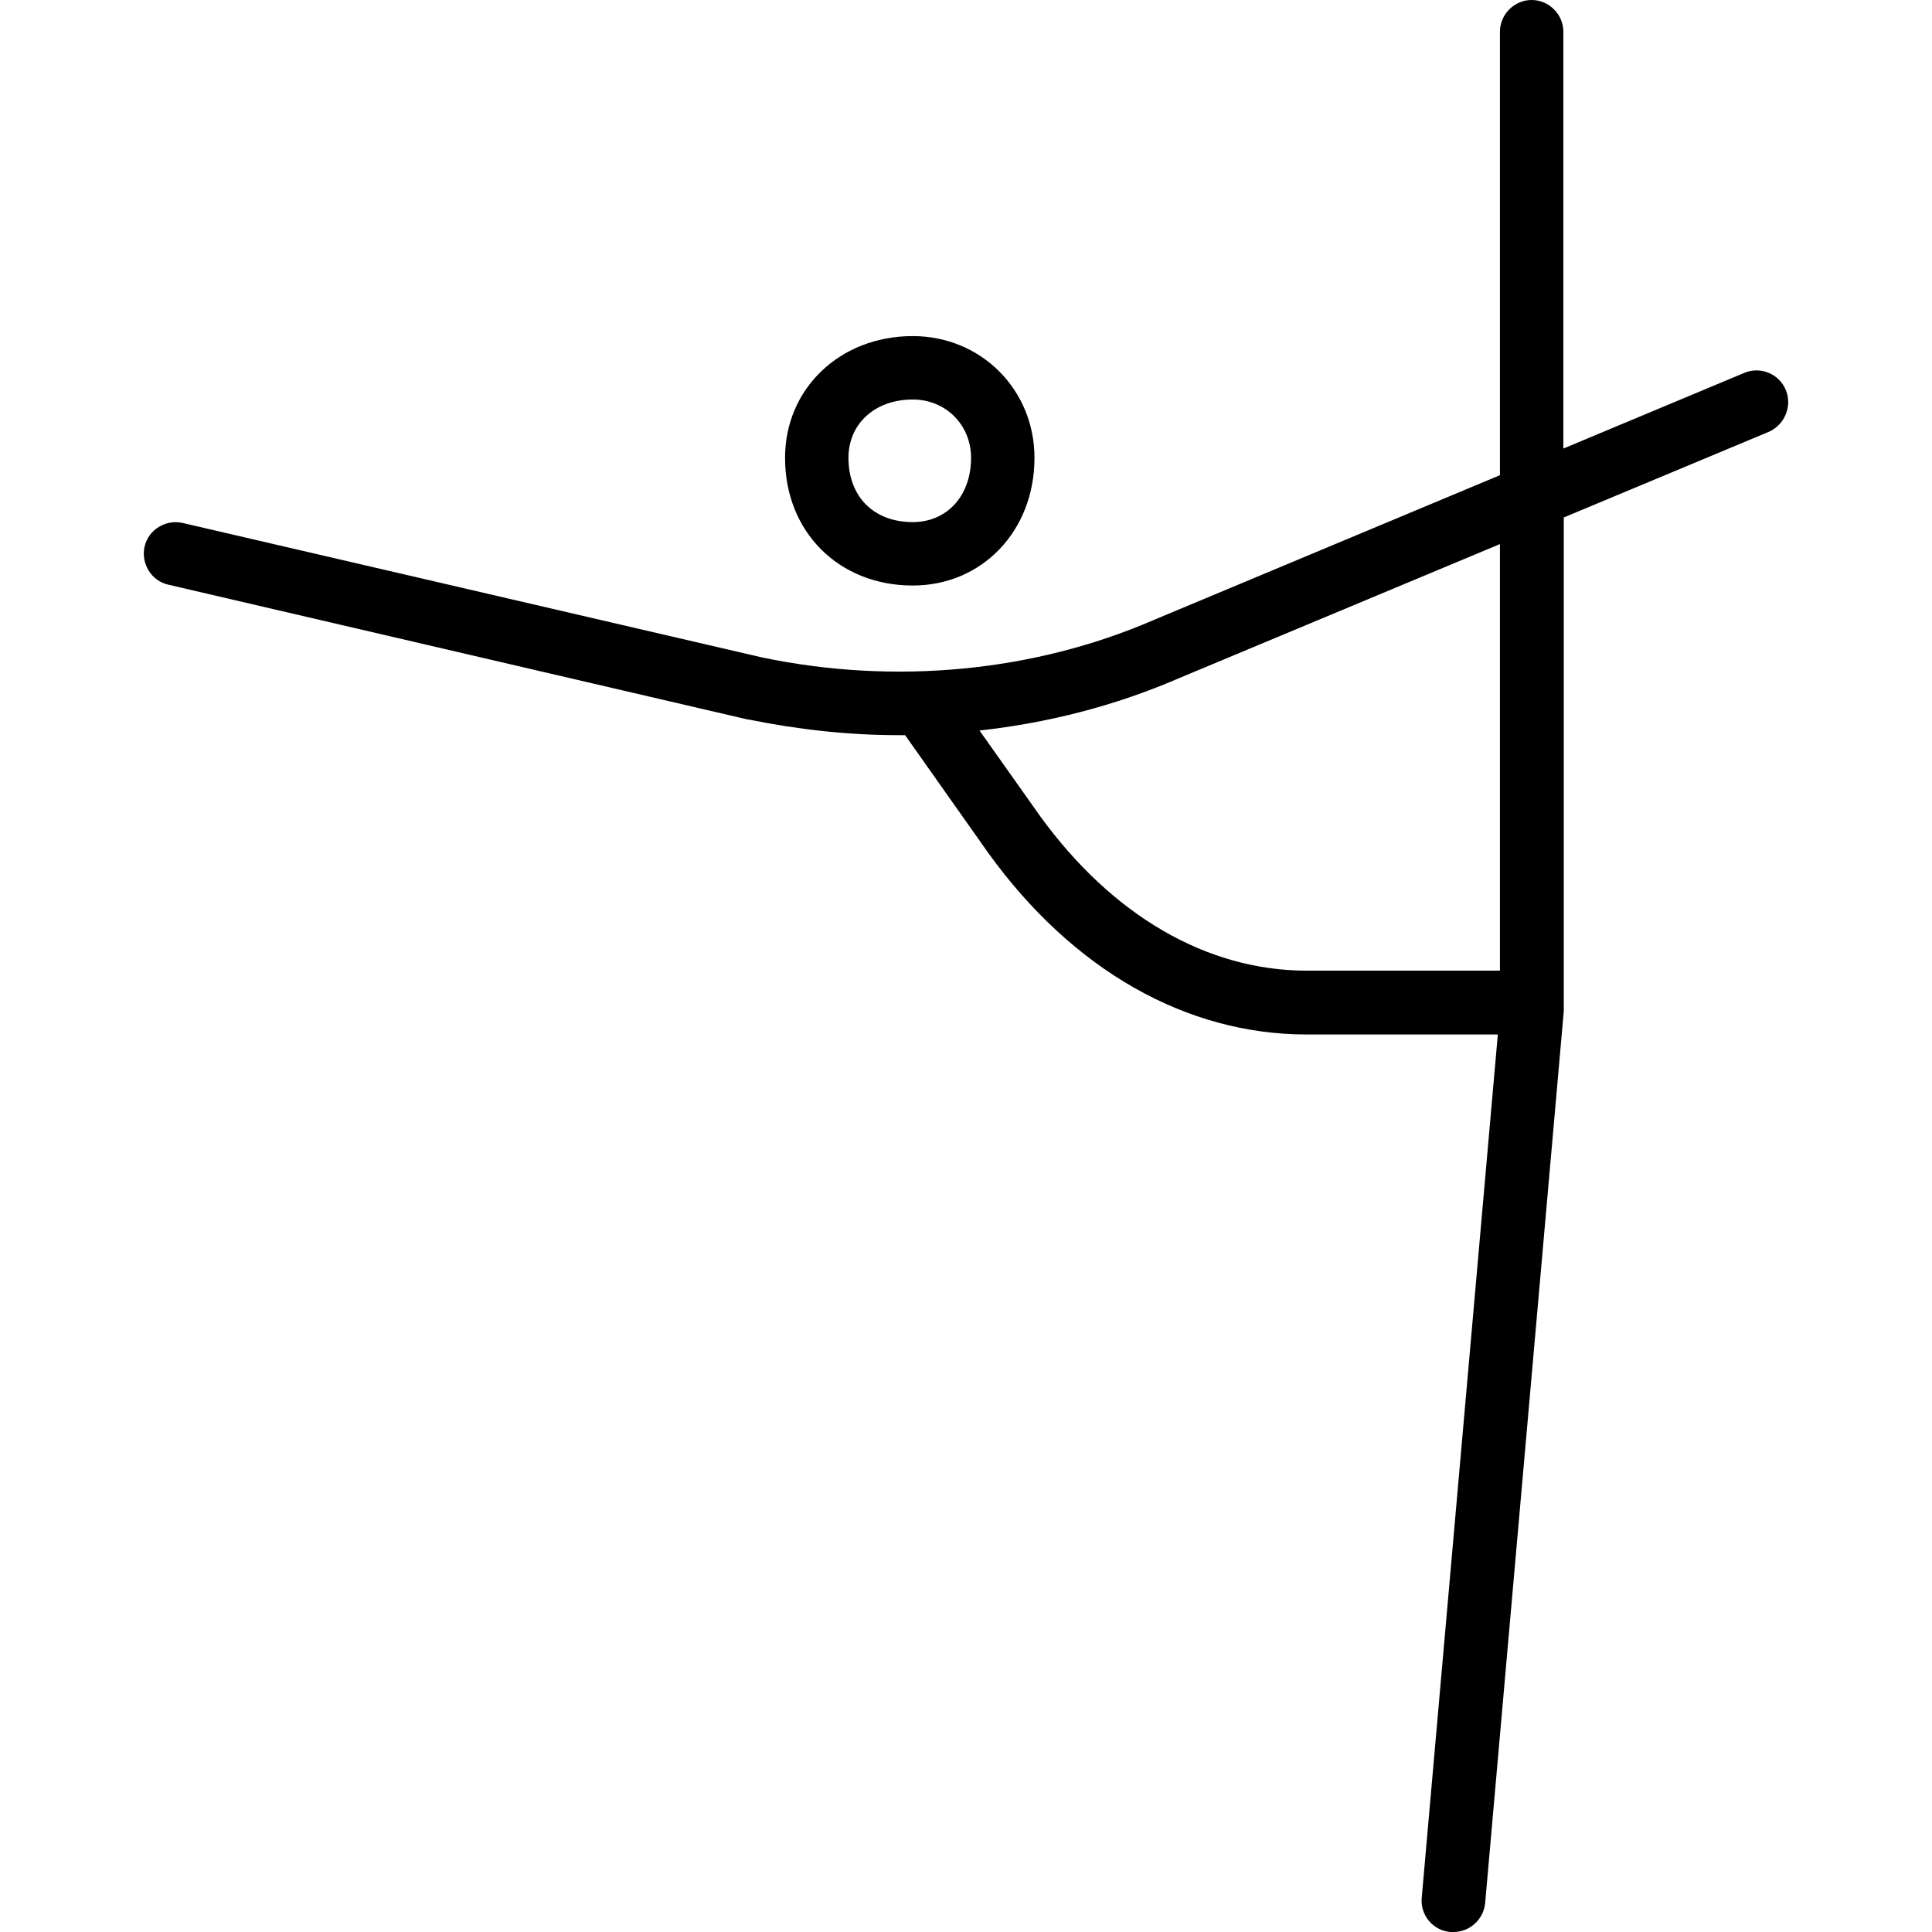 <?xml version="1.0" encoding="iso-8859-1"?>
<!-- Generator: Adobe Illustrator 19.0.0, SVG Export Plug-In . SVG Version: 6.00 Build 0)  -->
<svg version="1.1" id="Layer_1" xmlns="http://www.w3.org/2000/svg" xmlns:xlink="http://www.w3.org/1999/xlink" x="0px" y="0px"
	 viewBox="0 0 301.62 301.62" style="enable-background:new 0 0 301.62 301.62;" xml:space="preserve">
<g>
	<g>
		<g>
			<path d="M142.493,91.41c10.824,0,19.008-8.514,19.008-19.932c0-10.626-8.316-19.008-19.008-19.008
				c-11.352,0-19.932,8.184-19.932,19.008C122.561,83.028,130.943,91.41,142.493,91.41z M142.493,62.37
				c5.148,0,9.108,3.96,9.108,9.108c0,5.94-3.762,10.032-9.108,10.032c-6.072,0-10.032-3.96-10.032-10.032
				C132.461,66.132,136.619,62.37,142.493,62.37z"/>
			<path d="M278.783,60.852c-1.056-2.508-3.96-3.696-6.468-2.64l-28.248,11.814V4.95c0-2.706-2.244-4.95-4.95-4.95
				s-4.95,2.244-4.95,4.95v69.234l-54.12,22.638c-18.612,8.052-40.326,10.164-61.116,5.808l-90.42-20.988
				c-2.64-0.594-5.346,1.056-5.94,3.696c-0.594,2.64,1.056,5.346,3.696,5.94l90.486,21.054c0.066,0,0.066,0,0.132,0
				c7.788,1.584,15.642,2.442,23.496,2.442c0.33,0,0.594,0,0.924,0l13.002,18.414c13.2,18.282,30.888,28.314,49.698,28.314h29.832
				l-11.88,134.772c-0.264,2.706,1.782,5.148,4.488,5.346c0.132,0,0.264,0,0.462,0c2.508,0,4.686-1.914,4.95-4.488l12.276-139.26
				c0-0.132,0-0.264,0-0.462V80.784l32.076-13.398C278.651,66.264,279.839,63.36,278.783,60.852z M234.167,151.536h-30.162
				c-15.576,0-30.36-8.58-41.646-24.156l-9.438-13.332c10.758-1.188,21.252-3.894,31.02-8.118l50.226-20.988V151.536z"/>
		</g>
	</g>
</g>
<g>
</g>
<g>
</g>
<g>
</g>
<g>
</g>
<g>
</g>
<g>
</g>
<g>
</g>
<g>
</g>
<g>
</g>
<g>
</g>
<g>
</g>
<g>
</g>
<g>
</g>
<g>
</g>
<g>
</g>
</svg>
